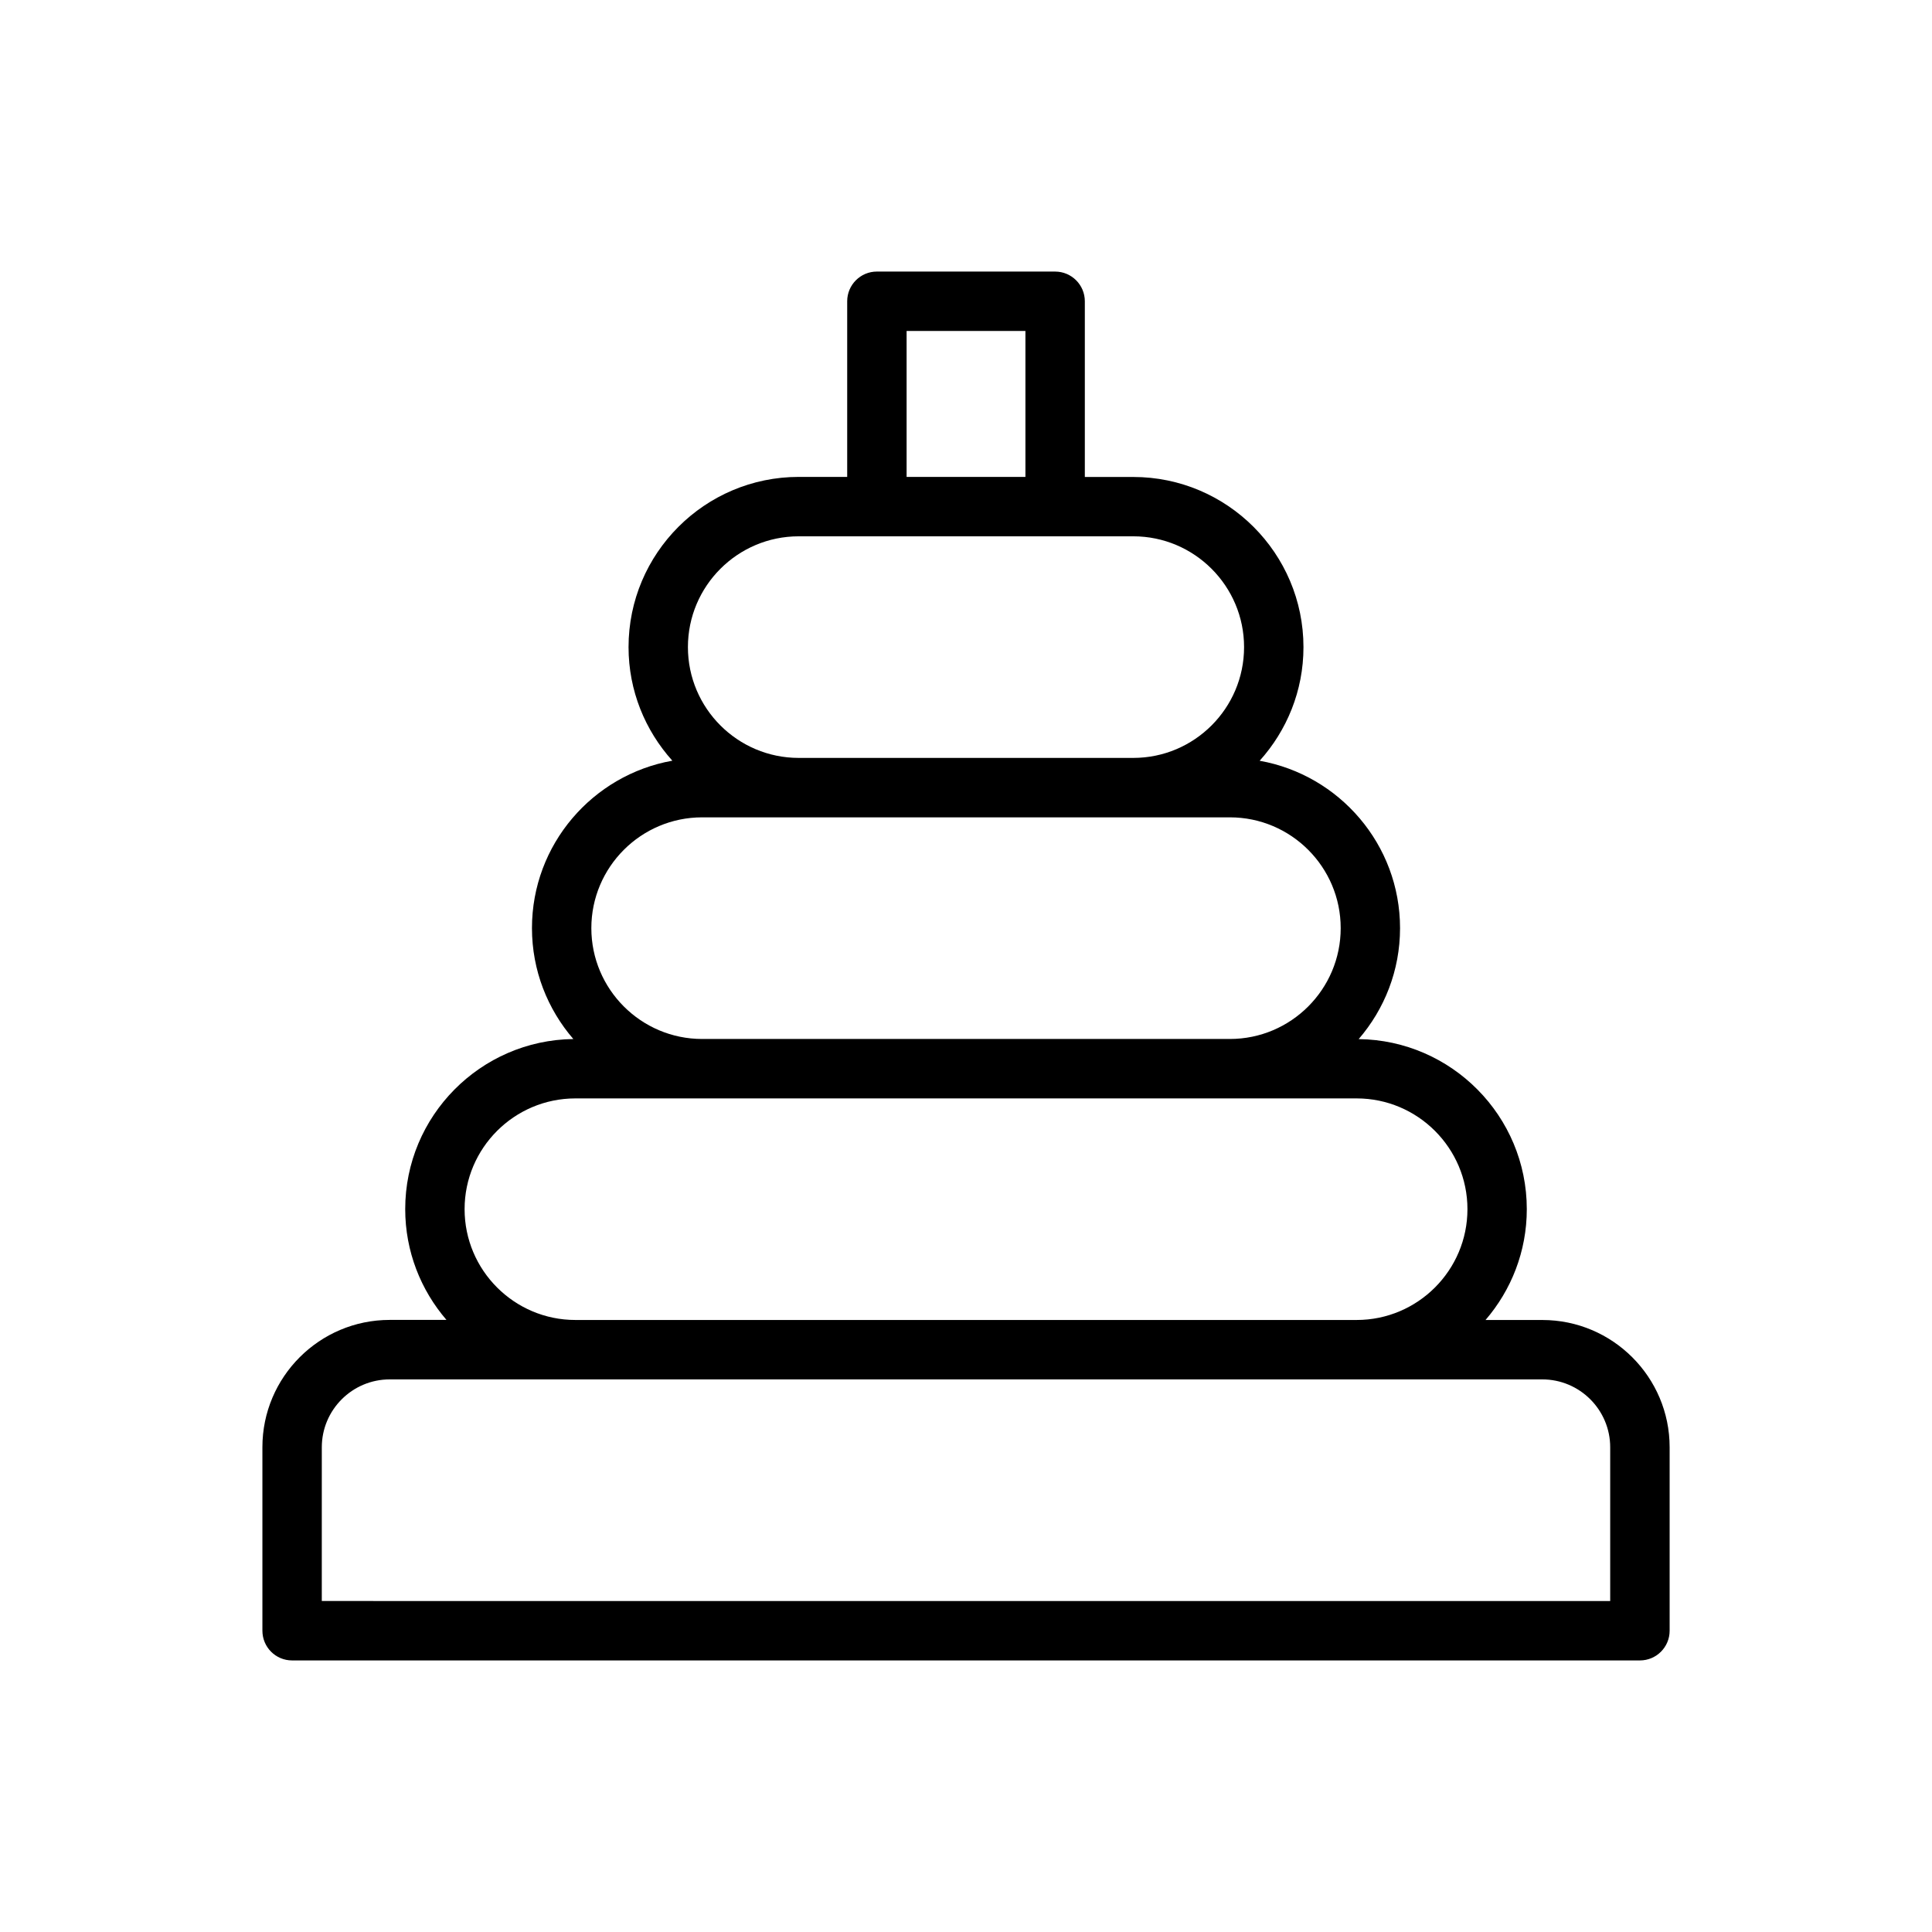 <?xml version="1.0" encoding="UTF-8"?>
<!-- Uploaded to: SVG Repo, www.svgrepo.com, Generator: SVG Repo Mixer Tools -->
<svg fill="#000000" width="800px" height="800px" version="1.1" viewBox="144 144 512 512" xmlns="http://www.w3.org/2000/svg">
 <path d="m221.41 584.03h357.19c4.344 0 7.871-3.519 7.871-7.871v-48.617c0-18.602-15.129-33.73-33.73-33.73l-15.059-0.004c6.801-7.902 10.934-18.152 10.934-29.363 0-24.68-19.941-44.777-44.555-45.074 6.816-7.902 10.965-18.168 10.965-29.395 0-22.168-16.09-40.613-37.203-44.367 7.195-7.996 11.609-18.531 11.609-30.102 0-24.875-20.238-45.105-45.105-45.105h-12.836v-46.562c0-4.344-3.527-7.871-7.871-7.871l-47.234-0.004c-4.344 0-7.871 3.527-7.871 7.871v46.547h-12.84c-24.875 0-45.105 20.238-45.105 45.105 0 11.57 4.418 22.113 11.609 30.102-21.113 3.754-37.203 22.199-37.203 44.367 0 11.234 4.148 21.492 10.965 29.395-24.617 0.301-44.555 20.387-44.555 45.074 0 11.219 4.141 21.469 10.934 29.363h-15.051c-18.602 0-33.73 15.129-33.73 33.73v48.617c0 4.375 3.516 7.894 7.871 7.894zm162.85-352.32h31.488v38.676h-31.488zm-28.59 54.418h88.66c16.191 0 29.363 13.168 29.363 29.363 0 16.191-13.168 29.363-29.363 29.363h-88.66c-16.191 0-29.363-13.168-29.363-29.363 0-16.191 13.168-29.363 29.363-29.363zm-25.594 74.477h139.86c16.191 0 29.363 13.168 29.363 29.363 0 16.191-13.168 29.371-29.363 29.371h-139.86c-16.191 0-29.363-13.18-29.363-29.371s13.172-29.363 29.363-29.363zm-62.953 103.84c0-16.191 13.168-29.355 29.363-29.355h207.04c16.191 0 29.363 13.168 29.363 29.355 0 16.184-13.168 29.363-29.363 29.363h-207.04c-16.191 0-29.363-13.176-29.363-29.363zm-37.84 63.098c0-9.918 8.07-17.988 17.988-17.988h305.46c9.918 0 17.988 8.07 17.988 17.988v40.746l-341.44-0.004z"/>
</svg>